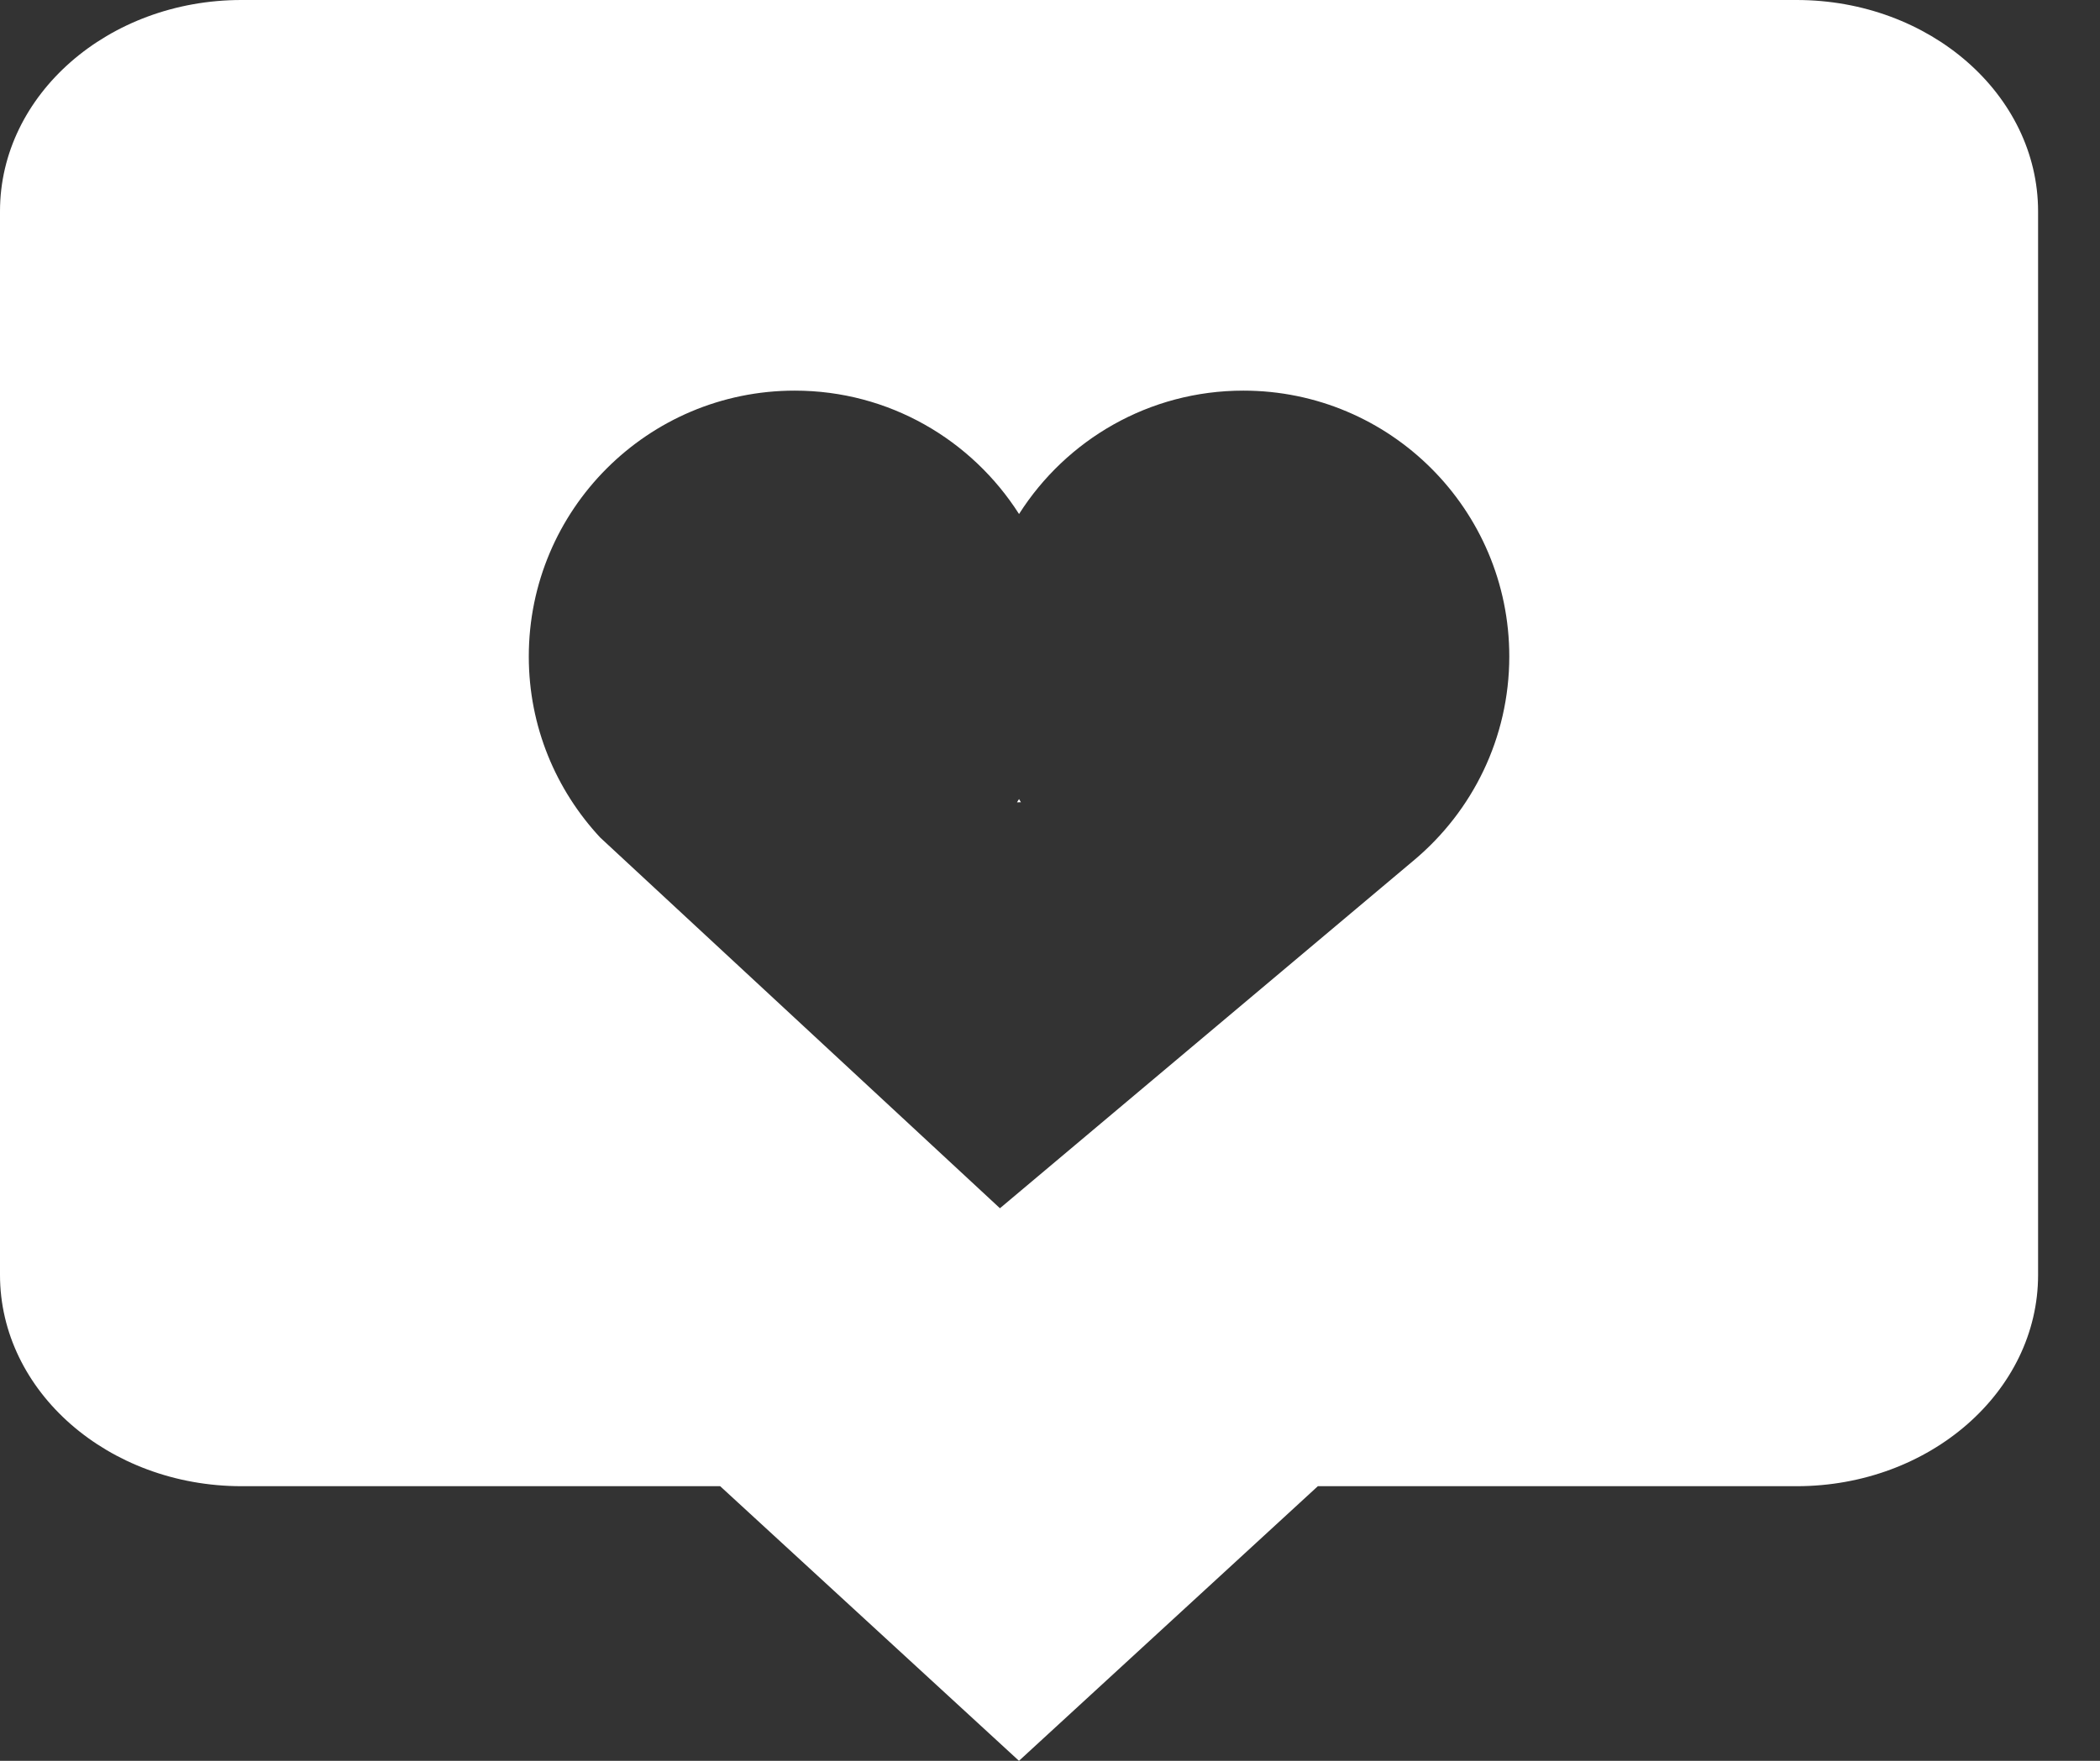 <?xml version="1.0" encoding="UTF-8"?> <svg xmlns="http://www.w3.org/2000/svg" width="31" height="26" viewBox="0 0 31 26" fill="none"><rect x="0" y="0" width="31" height="26" fill="#333333" stroke="none"/><path d="M15.043 11.799C15.053 11.814 15.06 11.83 15.071 11.846L15.013 11.847C15.023 11.831 15.032 11.814 15.043 11.799ZM30.086 3.119V18.826C30.086 20.546 28.487 21.945 26.522 21.945H19.454L15.042 26L10.631 21.945H3.564C1.598 21.944 0 20.546 0 18.825V3.119C0 1.399 1.598 0 3.564 0H26.521C28.487 0 30.084 1.398 30.086 3.119ZM22.28 9.694C22.28 7.526 20.523 5.768 18.354 5.768C16.961 5.768 15.739 6.495 15.043 7.59C14.345 6.495 13.125 5.768 11.732 5.768C9.563 5.768 7.806 7.526 7.806 9.694C7.806 10.728 8.207 11.665 8.86 12.367L14.761 17.841L20.88 12.696C21.735 11.976 22.279 10.899 22.28 9.694Z" fill="white"></path></svg> 